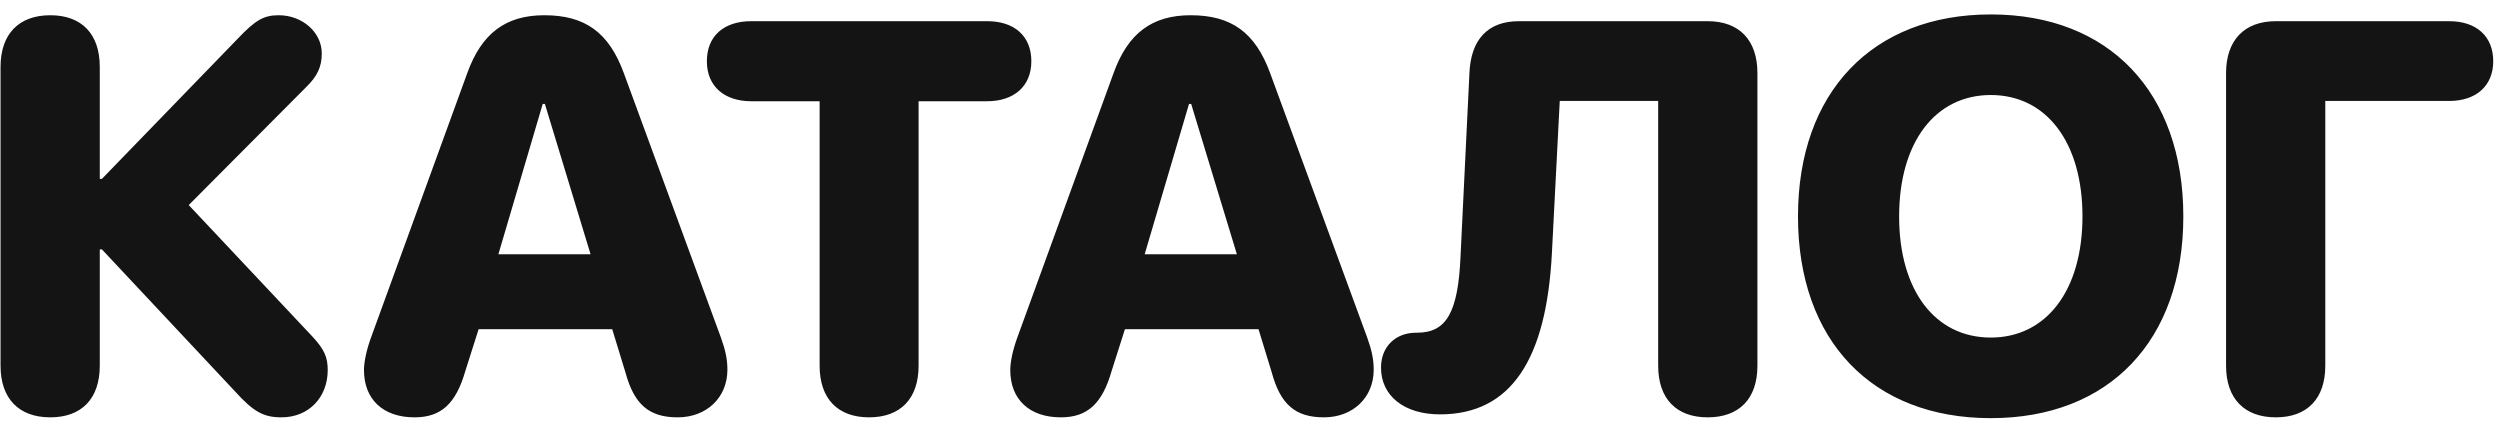<?xml version="1.0" encoding="UTF-8"?> <svg xmlns="http://www.w3.org/2000/svg" width="158" height="27" viewBox="0 0 158 27" fill="none"><path d="M3.178 26.376C1.196 26.376 0.034 25.197 0.034 23.112V4.228C0.034 2.143 1.196 0.963 3.178 0.963C5.161 0.963 6.306 2.143 6.306 4.228V11.303H6.442L15.004 2.467C16.149 1.254 16.679 0.963 17.619 0.963C19.106 0.963 20.336 2.04 20.336 3.373C20.336 4.21 20.063 4.809 19.362 5.492L11.928 12.96L19.773 21.3C20.49 22.086 20.712 22.565 20.712 23.385C20.712 25.128 19.499 26.376 17.79 26.376C16.662 26.376 16.03 26.034 14.868 24.752L6.442 15.763H6.306V23.112C6.306 25.197 5.161 26.376 3.178 26.376ZM26.199 26.376C24.216 26.376 23.003 25.248 23.003 23.385C23.003 22.855 23.174 22.086 23.448 21.334L29.531 4.621C30.437 2.108 31.958 0.963 34.402 0.963C36.983 0.963 38.486 2.057 39.426 4.621L45.562 21.334C45.852 22.138 45.972 22.719 45.972 23.368C45.972 25.128 44.656 26.376 42.827 26.376C41.016 26.376 40.076 25.556 39.529 23.539L38.692 20.805H30.249L29.412 23.436C28.814 25.521 27.874 26.376 26.199 26.376ZM31.497 16.071H37.324L34.436 6.569H34.3L31.497 16.071ZM54.928 26.376C52.945 26.376 51.8 25.197 51.8 23.112V6.398H47.477C45.802 6.398 44.674 5.475 44.674 3.869C44.674 2.262 45.767 1.339 47.477 1.339H62.396C64.088 1.339 65.181 2.262 65.181 3.869C65.181 5.475 64.054 6.398 62.396 6.398H58.055V23.112C58.055 25.197 56.91 26.376 54.928 26.376ZM67.045 26.376C65.063 26.376 63.849 25.248 63.849 23.385C63.849 22.855 64.02 22.086 64.294 21.334L70.377 4.621C71.283 2.108 72.804 0.963 75.248 0.963C77.829 0.963 79.333 2.057 80.273 4.621L86.408 21.334C86.698 22.138 86.818 22.719 86.818 23.368C86.818 25.128 85.502 26.376 83.673 26.376C81.862 26.376 80.922 25.556 80.375 23.539L79.538 20.805H71.095L70.258 23.436C69.66 25.521 68.72 26.376 67.045 26.376ZM72.343 16.071H78.171L75.282 6.569H75.146L72.343 16.071ZM91.006 26.188C88.75 26.188 87.28 25.026 87.28 23.231C87.28 21.916 88.186 21.027 89.502 21.027H89.553C91.399 21.027 92.151 19.779 92.305 16.207L92.868 4.621C92.954 2.519 94.013 1.339 95.996 1.339H107.925C109.924 1.339 111.069 2.536 111.069 4.621V23.112C111.069 25.197 109.924 26.376 107.925 26.376C105.942 26.376 104.797 25.197 104.797 23.112V6.381H98.576L98.081 15.985C97.739 22.668 95.534 26.188 91.006 26.188ZM125.818 26.427C118.333 26.427 113.633 21.54 113.633 13.678C113.633 5.817 118.35 0.912 125.818 0.912C133.287 0.912 137.986 5.817 137.986 13.678C137.986 21.54 133.287 26.427 125.818 26.427ZM125.818 21.334C129.322 21.334 131.612 18.361 131.612 13.678C131.612 8.979 129.322 6.005 125.818 6.005C122.315 6.005 120.025 8.979 120.025 13.678C120.025 18.361 122.298 21.334 125.818 21.334ZM143.832 26.376C141.849 26.376 140.687 25.197 140.687 23.112V4.621C140.687 2.536 141.849 1.339 143.832 1.339H154.786C156.512 1.339 157.572 2.296 157.572 3.869C157.572 5.407 156.512 6.381 154.786 6.381H146.959V23.112C146.959 25.197 145.814 26.376 143.832 26.376Z" fill="#141414"></path></svg> 